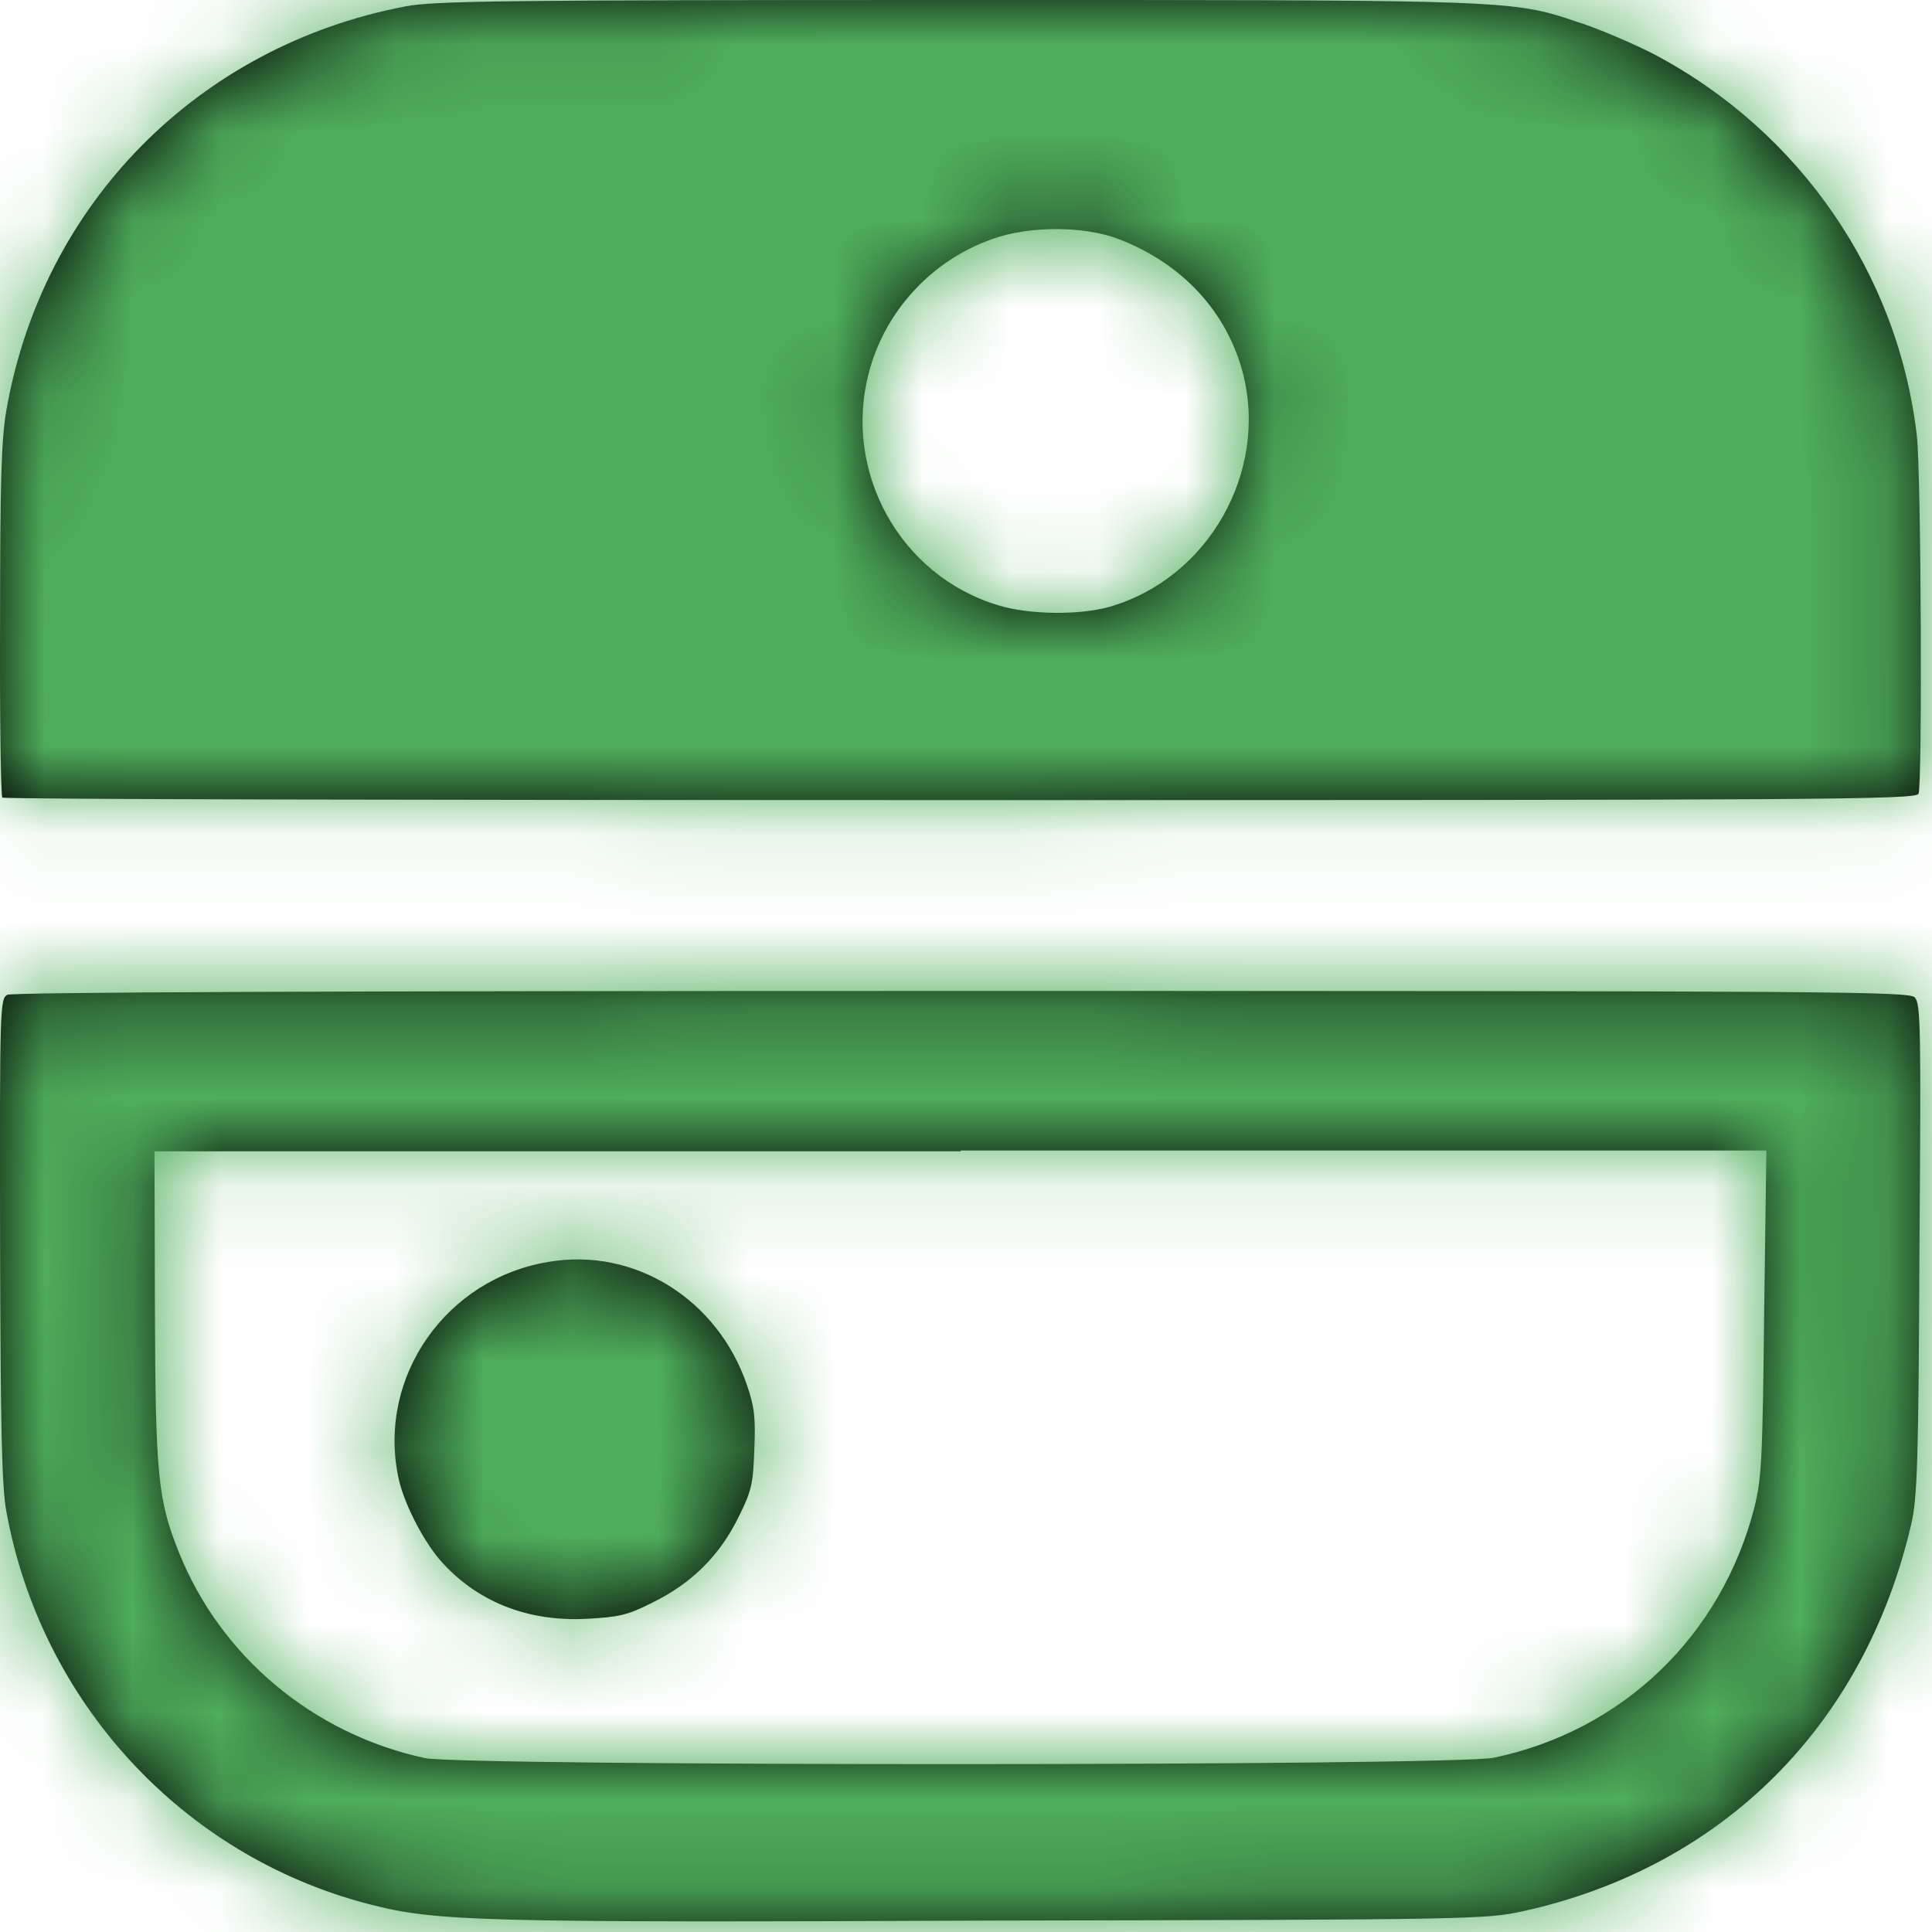 <?xml version="1.0" encoding="UTF-8"?>
<svg xmlns="http://www.w3.org/2000/svg" width="22" height="22" viewBox="0 0 22 22" fill="none">
  <g id="icon/switch">
    <path id="Mask" fill-rule="evenodd" clip-rule="evenodd" d="M0.07 17.197C0.46 19.375 2.072 21.128 4.191 21.68C4.957 21.88 5.407 21.895 11.344 21.87C16.793 21.86 16.92 21.855 17.345 21.763C19.616 21.26 21.232 19.648 21.764 17.354C21.832 17.056 21.847 16.675 21.857 14.224C21.876 11.69 21.871 11.426 21.803 11.357C21.735 11.289 20.861 11.284 10.954 11.284C3.605 11.284 0.148 11.299 0.084 11.328C0.001 11.372 -0.004 11.45 0.001 14.107C0.006 16.265 0.021 16.914 0.07 17.197ZM10.939 13.101L20.114 13.101L20.089 14.946C20.07 16.645 20.06 16.826 19.977 17.168C19.601 18.628 18.478 19.707 17.013 20.015C16.554 20.112 5.289 20.112 4.84 20.02C3.566 19.746 2.511 18.862 2.037 17.676C1.798 17.08 1.769 16.802 1.764 14.863L1.759 13.11H10.939V13.101ZM5.006 17.759C4.806 17.524 4.586 17.09 4.533 16.807C4.303 15.669 5.084 14.561 6.242 14.37C7.223 14.199 8.175 14.795 8.507 15.776C8.59 16.016 8.605 16.143 8.59 16.499C8.576 16.895 8.561 16.973 8.41 17.275C8.195 17.715 7.872 18.032 7.433 18.247C7.145 18.394 7.047 18.413 6.691 18.433C6.002 18.472 5.416 18.232 5.006 17.759ZM0.026 9.082C0.04 9.102 4.948 9.111 10.939 9.111C20.817 9.111 21.818 9.106 21.847 9.038C21.891 8.916 21.876 5.4 21.828 4.966C21.617 3.125 20.499 1.499 18.839 0.62C18.624 0.508 18.268 0.356 18.048 0.278C18.022 0.269 17.996 0.261 17.971 0.253C17.88 0.222 17.8 0.195 17.719 0.171C17.131 -7.05719e-05 16.494 -6.29425e-05 11.24 3.8147e-06L10.914 7.62939e-06C5.719 7.62939e-06 4.943 0.01 4.616 0.073C2.257 0.522 0.475 2.324 0.07 4.688C0.016 5.005 0.001 5.493 0.001 7.07C-0.004 8.164 0.011 9.067 0.026 9.082ZM11.305 2.72C10.617 2.959 10.079 3.535 9.894 4.243C9.596 5.376 10.25 6.553 11.359 6.89C11.715 7.002 12.296 7.007 12.638 6.909C13.761 6.582 14.445 5.376 14.152 4.243C13.966 3.545 13.463 3.003 12.745 2.725C12.355 2.573 11.73 2.568 11.305 2.72Z" fill="black"></path>
    <mask id="mask0_0_128" style="mask-type:luminance" maskUnits="userSpaceOnUse" x="0" y="0" width="22" height="22">
      <path id="Mask_2" fill-rule="evenodd" clip-rule="evenodd" d="M0.07 17.197C0.46 19.375 2.072 21.128 4.191 21.68C4.957 21.88 5.407 21.895 11.344 21.87C16.793 21.86 16.92 21.855 17.345 21.763C19.616 21.26 21.232 19.648 21.764 17.354C21.832 17.056 21.847 16.675 21.857 14.224C21.876 11.69 21.871 11.426 21.803 11.357C21.735 11.289 20.861 11.284 10.954 11.284C3.605 11.284 0.148 11.299 0.084 11.328C0.001 11.372 -0.004 11.45 0.001 14.107C0.006 16.265 0.021 16.914 0.07 17.197ZM10.939 13.101L20.114 13.101L20.089 14.946C20.07 16.645 20.06 16.826 19.977 17.168C19.601 18.628 18.478 19.707 17.013 20.015C16.554 20.112 5.289 20.112 4.84 20.02C3.566 19.746 2.511 18.862 2.037 17.676C1.798 17.08 1.769 16.802 1.764 14.863L1.759 13.11H10.939V13.101ZM5.006 17.759C4.806 17.524 4.586 17.09 4.533 16.807C4.303 15.669 5.084 14.561 6.242 14.37C7.223 14.199 8.175 14.795 8.507 15.776C8.59 16.016 8.605 16.143 8.59 16.499C8.576 16.895 8.561 16.973 8.41 17.275C8.195 17.715 7.872 18.032 7.433 18.247C7.145 18.394 7.047 18.413 6.691 18.433C6.002 18.472 5.416 18.232 5.006 17.759ZM0.026 9.082C0.04 9.102 4.948 9.111 10.939 9.111C20.817 9.111 21.818 9.106 21.847 9.038C21.891 8.916 21.876 5.4 21.828 4.966C21.617 3.125 20.499 1.499 18.839 0.62C18.624 0.508 18.268 0.356 18.048 0.278C18.022 0.269 17.996 0.261 17.971 0.253C17.88 0.222 17.8 0.195 17.719 0.171C17.131 -7.05719e-05 16.494 -6.29425e-05 11.24 3.8147e-06L10.914 7.62939e-06C5.719 7.62939e-06 4.943 0.01 4.616 0.073C2.257 0.522 0.475 2.324 0.07 4.688C0.016 5.005 0.001 5.493 0.001 7.07C-0.004 8.164 0.011 9.067 0.026 9.082ZM11.305 2.72C10.617 2.959 10.079 3.535 9.894 4.243C9.596 5.376 10.25 6.553 11.359 6.89C11.715 7.002 12.296 7.007 12.638 6.909C13.761 6.582 14.445 5.376 14.152 4.243C13.966 3.545 13.463 3.003 12.745 2.725C12.355 2.573 11.73 2.568 11.305 2.72Z" fill="white"></path>
    </mask>
    <g mask="url(#mask0_0_128)">
      <g id="Color">
        <rect id="Purple" x="-1.562" y="23.442" width="25" height="25" transform="rotate(-90 -1.562 23.442)" fill="#4FAE5C"></rect>
      </g>
    </g>
  </g>
</svg>
